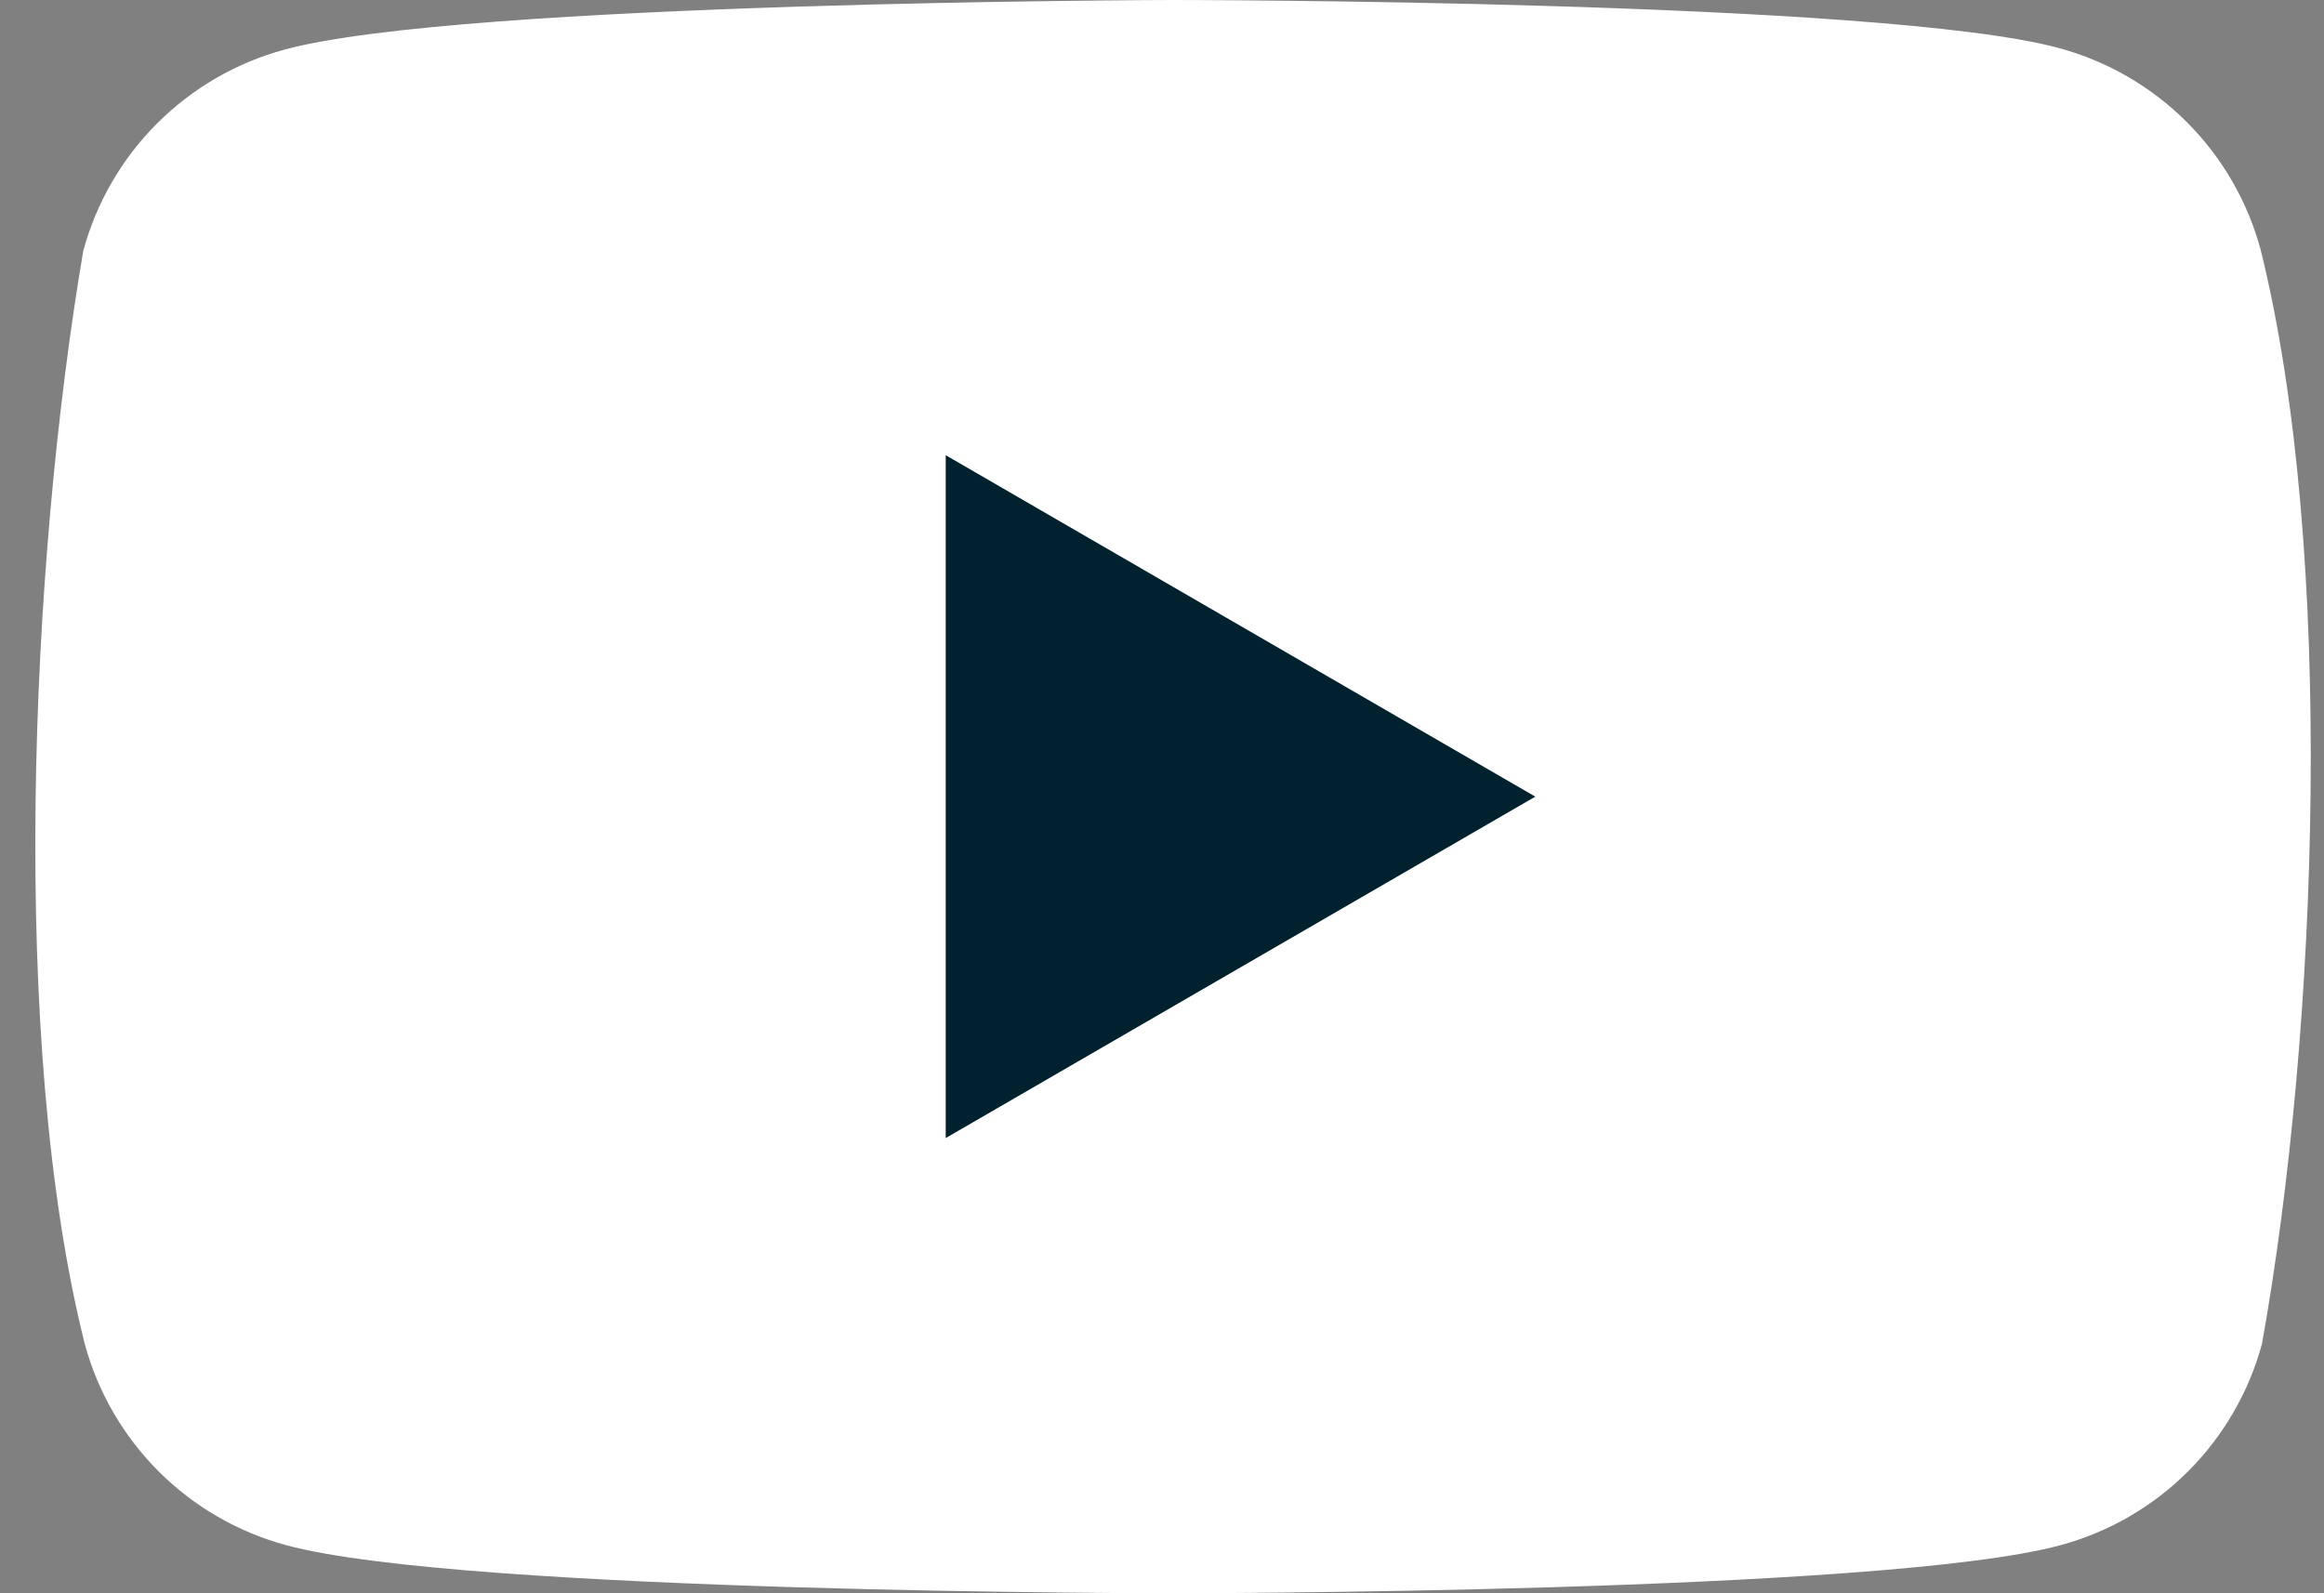 <svg width="35" height="24" viewBox="0 0 35 24" fill="none" xmlns="http://www.w3.org/2000/svg">
<rect x="0" y="0" width="35" height="24" fill="#808080" stroke="none"/>
<path d="M34.045 3.758C33.848 3.032 33.465 2.37 32.932 1.837C32.4 1.305 31.738 0.922 31.012 0.725C28.352 0 17.649 0 17.649 0C17.649 0 6.946 0.022 4.286 0.747C3.56 0.944 2.898 1.327 2.366 1.859C1.833 2.392 1.45 3.054 1.254 3.78C0.449 8.506 0.137 15.706 1.276 20.242C1.472 20.968 1.856 21.63 2.388 22.163C2.92 22.695 3.582 23.078 4.308 23.275C6.968 24 17.671 24 17.671 24C17.671 24 28.374 24 31.034 23.275C31.76 23.078 32.422 22.695 32.954 22.163C33.486 21.63 33.87 20.968 34.066 20.242C34.915 15.51 35.176 8.314 34.045 3.758Z" fill="white"/>
<path d="M14.243 17.143L23.122 12L14.243 6.857V17.143Z" fill="#02212F"/>
</svg>
